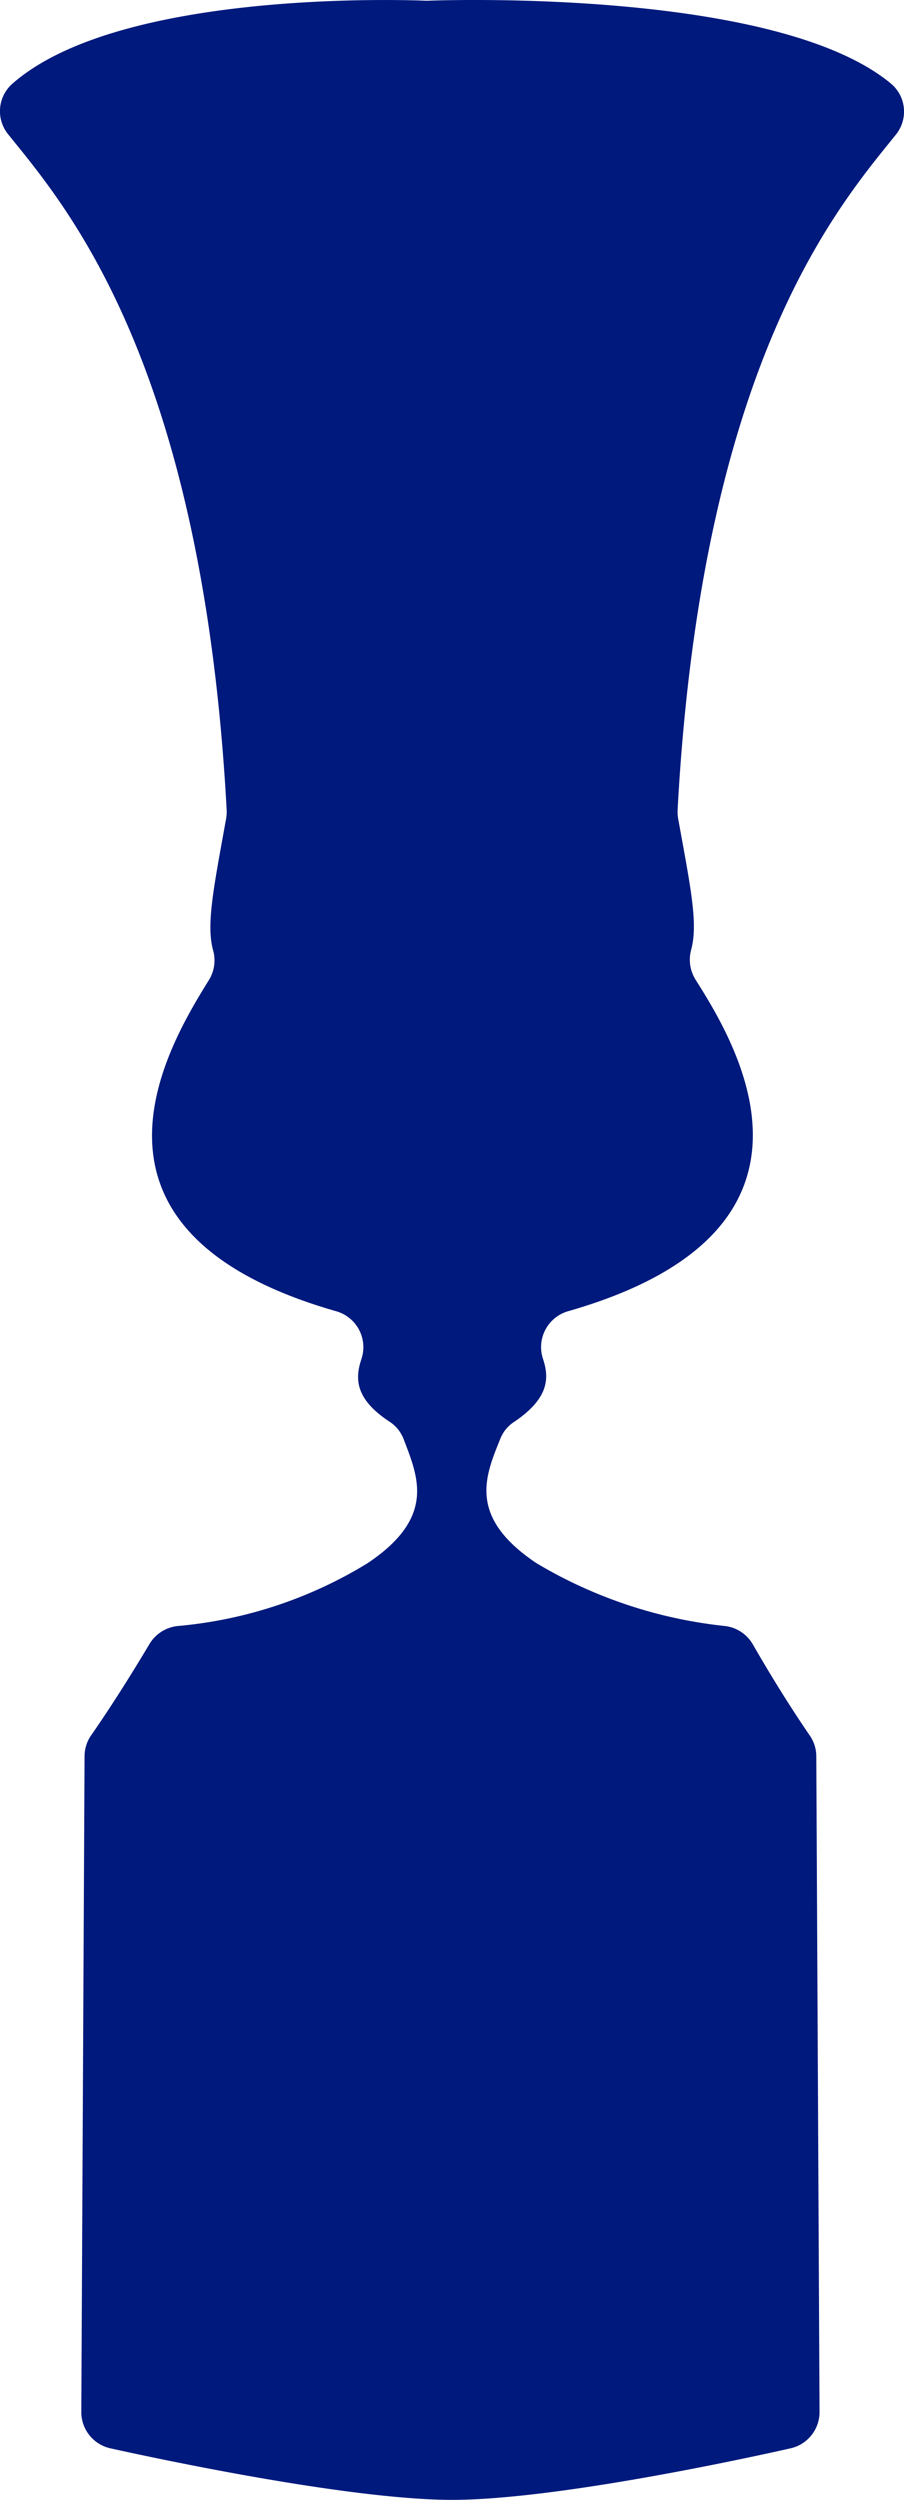 <svg xmlns="http://www.w3.org/2000/svg" width="55.733" height="154" viewBox="0 0 55.733 154"><defs><style>.a{fill:#00197d;}</style></defs><path class="a" d="M53.627,110.053l.2,40.383A2.288,2.288,0,0,1,53,152.2l0,0a2.274,2.274,0,0,1-.961.473c-2.654.6-14.481,3.175-20.865,3.175s-18.384-2.58-21.069-3.175a2.283,2.283,0,0,1-.968-.476h0a2.288,2.288,0,0,1-.823-1.769l.2-40.38a2.258,2.258,0,0,1,.4-1.287c.633-.91,1.964-2.879,3.608-5.644a2.312,2.312,0,0,1,1.751-1.1,26.912,26.912,0,0,0,11.676-3.86c4.25-2.834,3.118-5.326,2.245-7.63a2.246,2.246,0,0,0-.862-1.086C25.121,88,25.208,86.7,25.584,85.571a2.3,2.3,0,0,0-1.554-2.942C6.64,77.656,13.77,66.137,16.152,62.272a2.3,2.3,0,0,0,.3-1.829c-.456-1.591.013-3.856.788-8.15a2.459,2.459,0,0,0,.035-.553C15.769,24.025,7.282,14.457,3.808,10.133a2.257,2.257,0,0,1,.217-3.086c6.54-5.817,24.19-5.2,25.507-5.148.06,0,.1,0,.16,0,1.444-.052,21.632-.678,28.573,5.135a2.253,2.253,0,0,1,.259,3.126C55.038,14.5,46.581,24.081,45.077,51.738a2.469,2.469,0,0,0,.035.554c.776,4.291,1.245,6.482.788,8.117a2.318,2.318,0,0,0,.317,1.847c2.426,3.848,9.521,15.387-7.885,20.369a2.3,2.3,0,0,0-1.55,2.952c.366,1.112.422,2.4-1.823,3.893a2.2,2.2,0,0,0-.814,1.018c-.931,2.3-2.01,4.784,2.153,7.608.063.043.133.087.2.125a28.5,28.5,0,0,0,11.466,3.794,2.293,2.293,0,0,1,1.742,1.12c1.585,2.761,2.9,4.728,3.524,5.636A2.258,2.258,0,0,1,53.627,110.053Z" transform="translate(-3.301 -1.855)"/></svg>